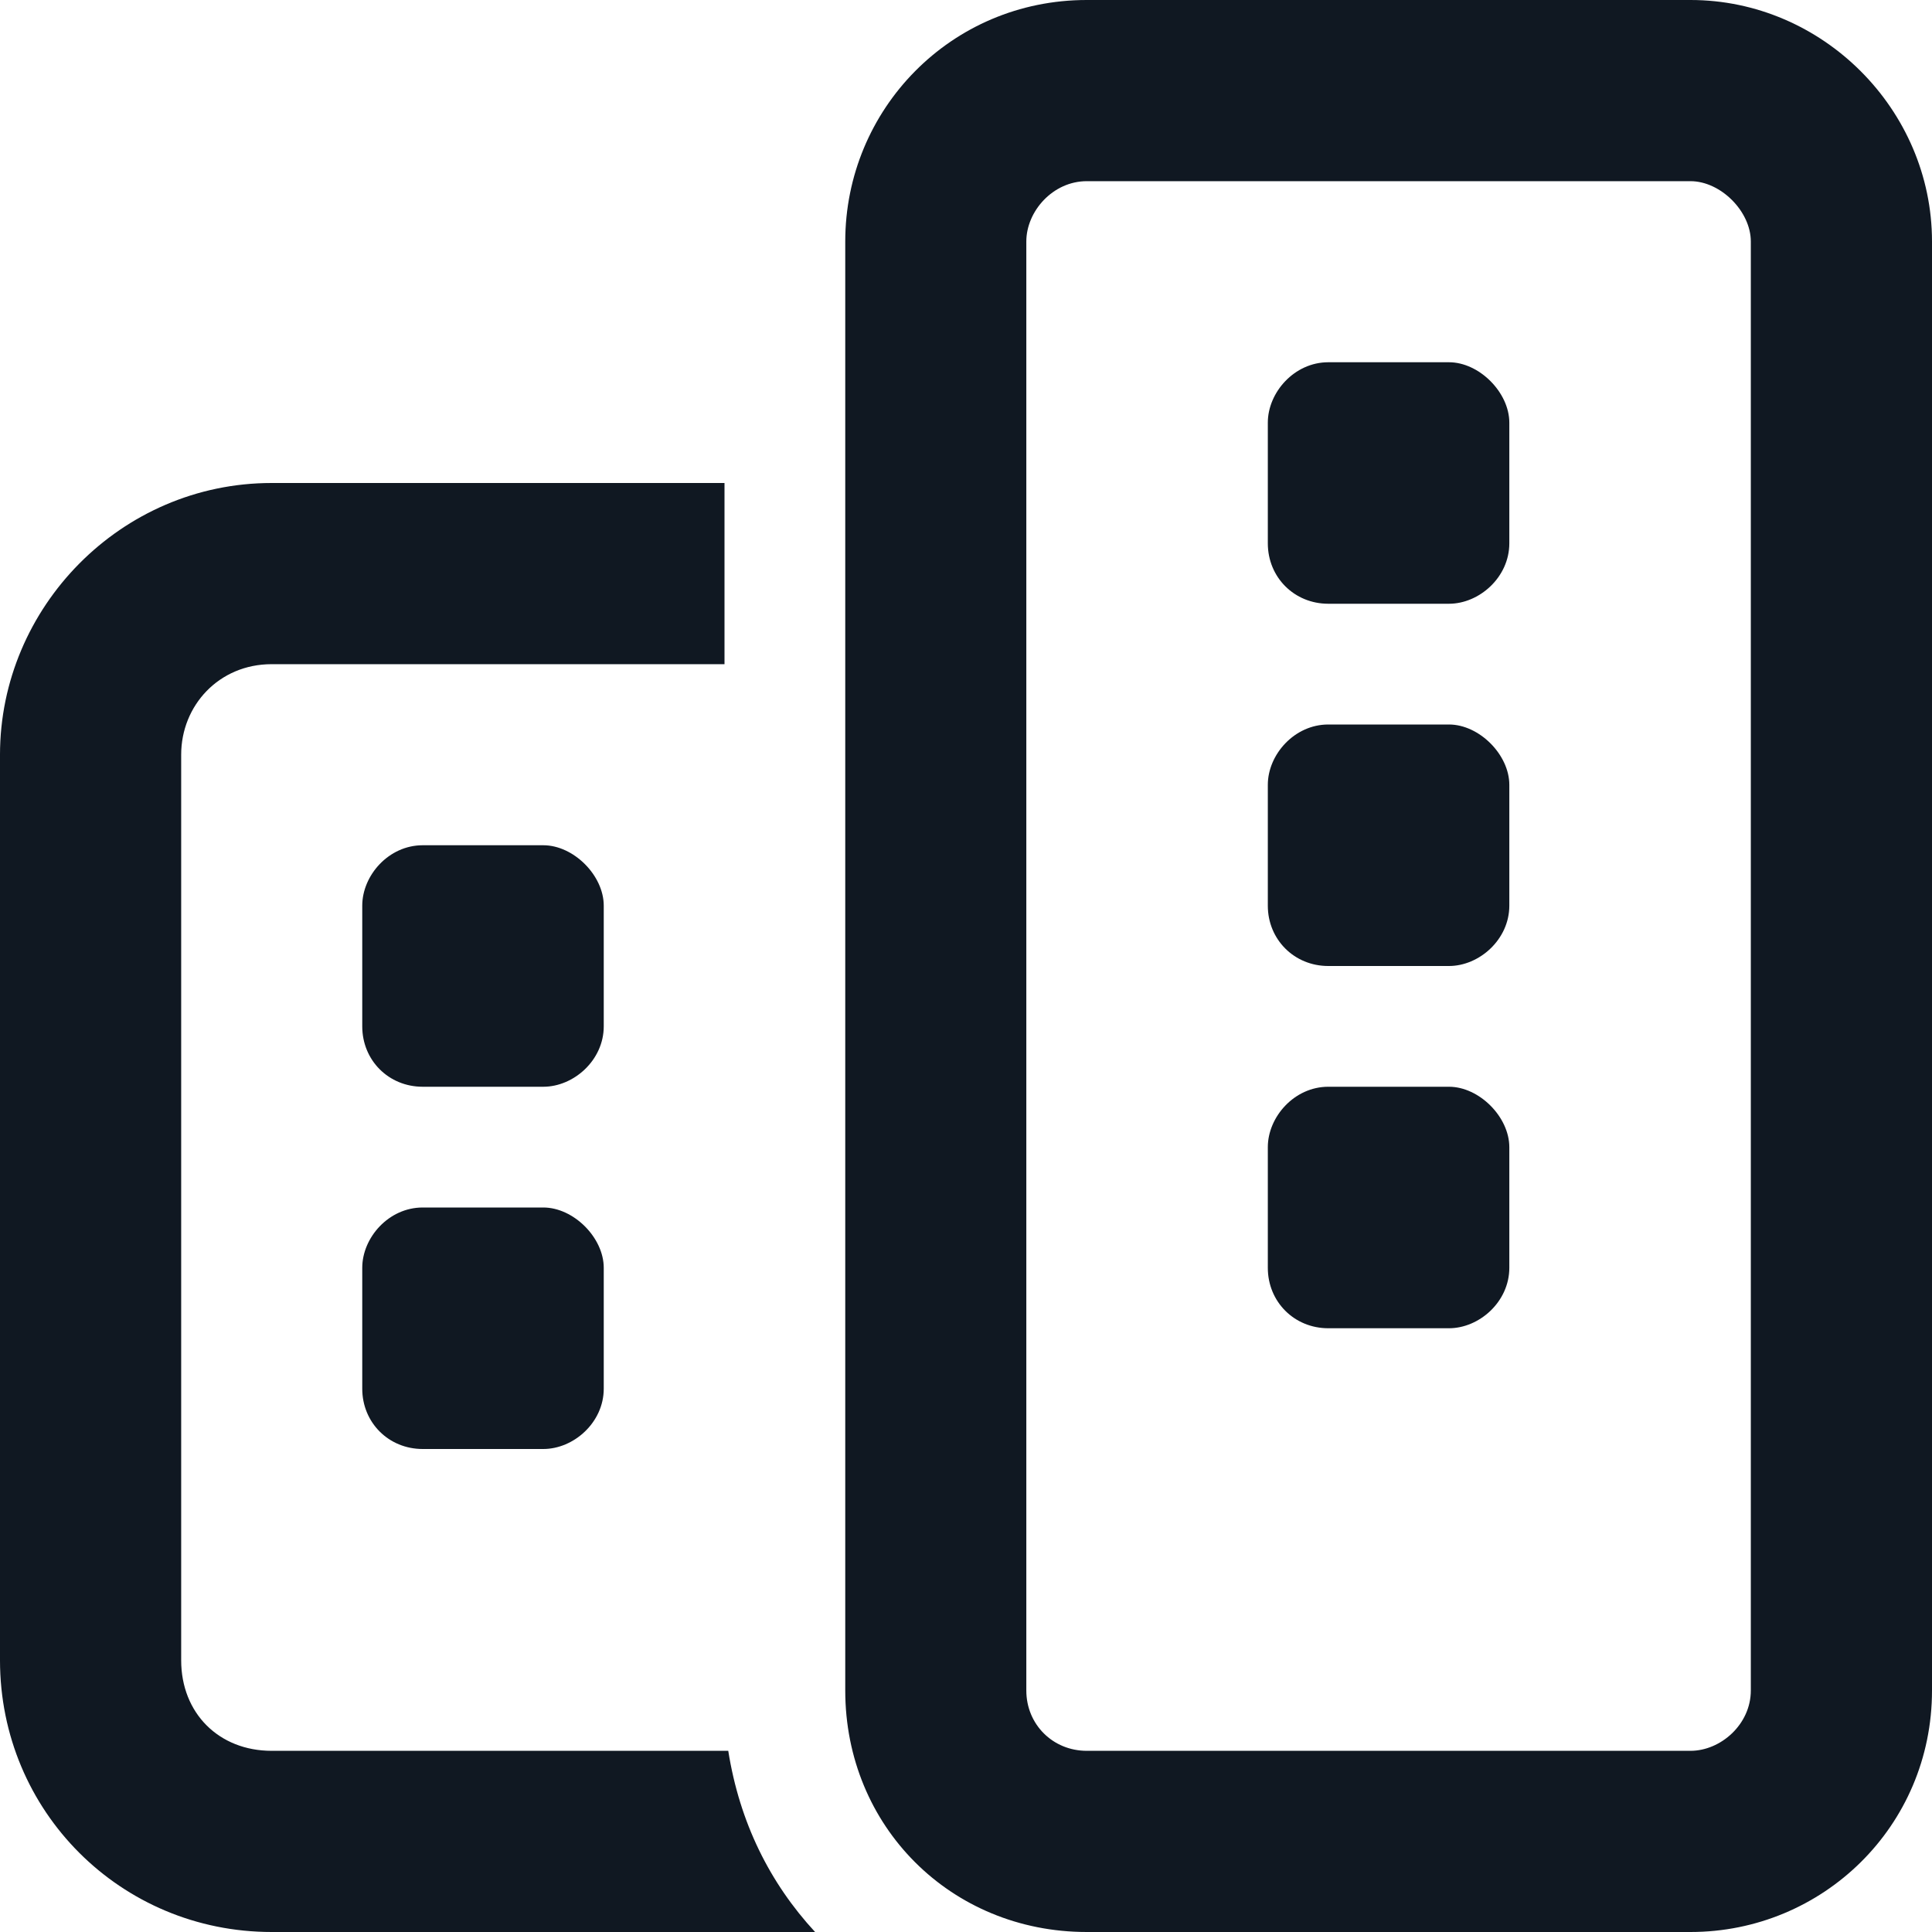 <svg width="18" height="18" viewBox="0 0 18 18" fill="none" xmlns="http://www.w3.org/2000/svg">
<path d="M15.75 1.688H10.125C9.809 1.688 9.562 1.969 9.562 2.25V15.75C9.562 16.066 9.809 16.312 10.125 16.312H15.75C16.031 16.312 16.312 16.066 16.312 15.75V2.25C16.312 1.969 16.031 1.688 15.75 1.688ZM10.125 0H15.75C16.98 0 18 1.02 18 2.25V15.75C18 17.016 16.98 18 15.75 18H10.125C8.859 18 7.875 17.016 7.875 15.75V2.25C7.875 1.02 8.859 0 10.125 0ZM6.75 4.5V6.188H2.531C2.039 6.188 1.688 6.574 1.688 7.031V15.469C1.688 15.961 2.039 16.312 2.531 16.312H6.785C6.891 16.98 7.172 17.543 7.594 18H2.531C1.125 18 0 16.875 0 15.469V7.031C0 5.66 1.125 4.5 2.531 4.5H6.75ZM3.938 11.25H5.062C5.344 11.25 5.625 11.531 5.625 11.812V12.938C5.625 13.254 5.344 13.5 5.062 13.5H3.938C3.621 13.5 3.375 13.254 3.375 12.938V11.812C3.375 11.531 3.621 11.25 3.938 11.25ZM11.812 11.812V10.688C11.812 10.406 12.059 10.125 12.375 10.125H13.5C13.781 10.125 14.062 10.406 14.062 10.688V11.812C14.062 12.129 13.781 12.375 13.5 12.375H12.375C12.059 12.375 11.812 12.129 11.812 11.812ZM3.938 7.875H5.062C5.344 7.875 5.625 8.156 5.625 8.438V9.562C5.625 9.879 5.344 10.125 5.062 10.125H3.938C3.621 10.125 3.375 9.879 3.375 9.562V8.438C3.375 8.156 3.621 7.875 3.938 7.875ZM11.812 3.938C11.812 3.656 12.059 3.375 12.375 3.375H13.5C13.781 3.375 14.062 3.656 14.062 3.938V5.062C14.062 5.379 13.781 5.625 13.5 5.625H12.375C12.059 5.625 11.812 5.379 11.812 5.062V3.938ZM12.375 9C12.059 9 11.812 8.754 11.812 8.438V7.312C11.812 7.031 12.059 6.75 12.375 6.75H13.5C13.781 6.75 14.062 7.031 14.062 7.312V8.438C14.062 8.754 13.781 9 13.5 9H12.375Z" fill="#101822"/>
</svg>
